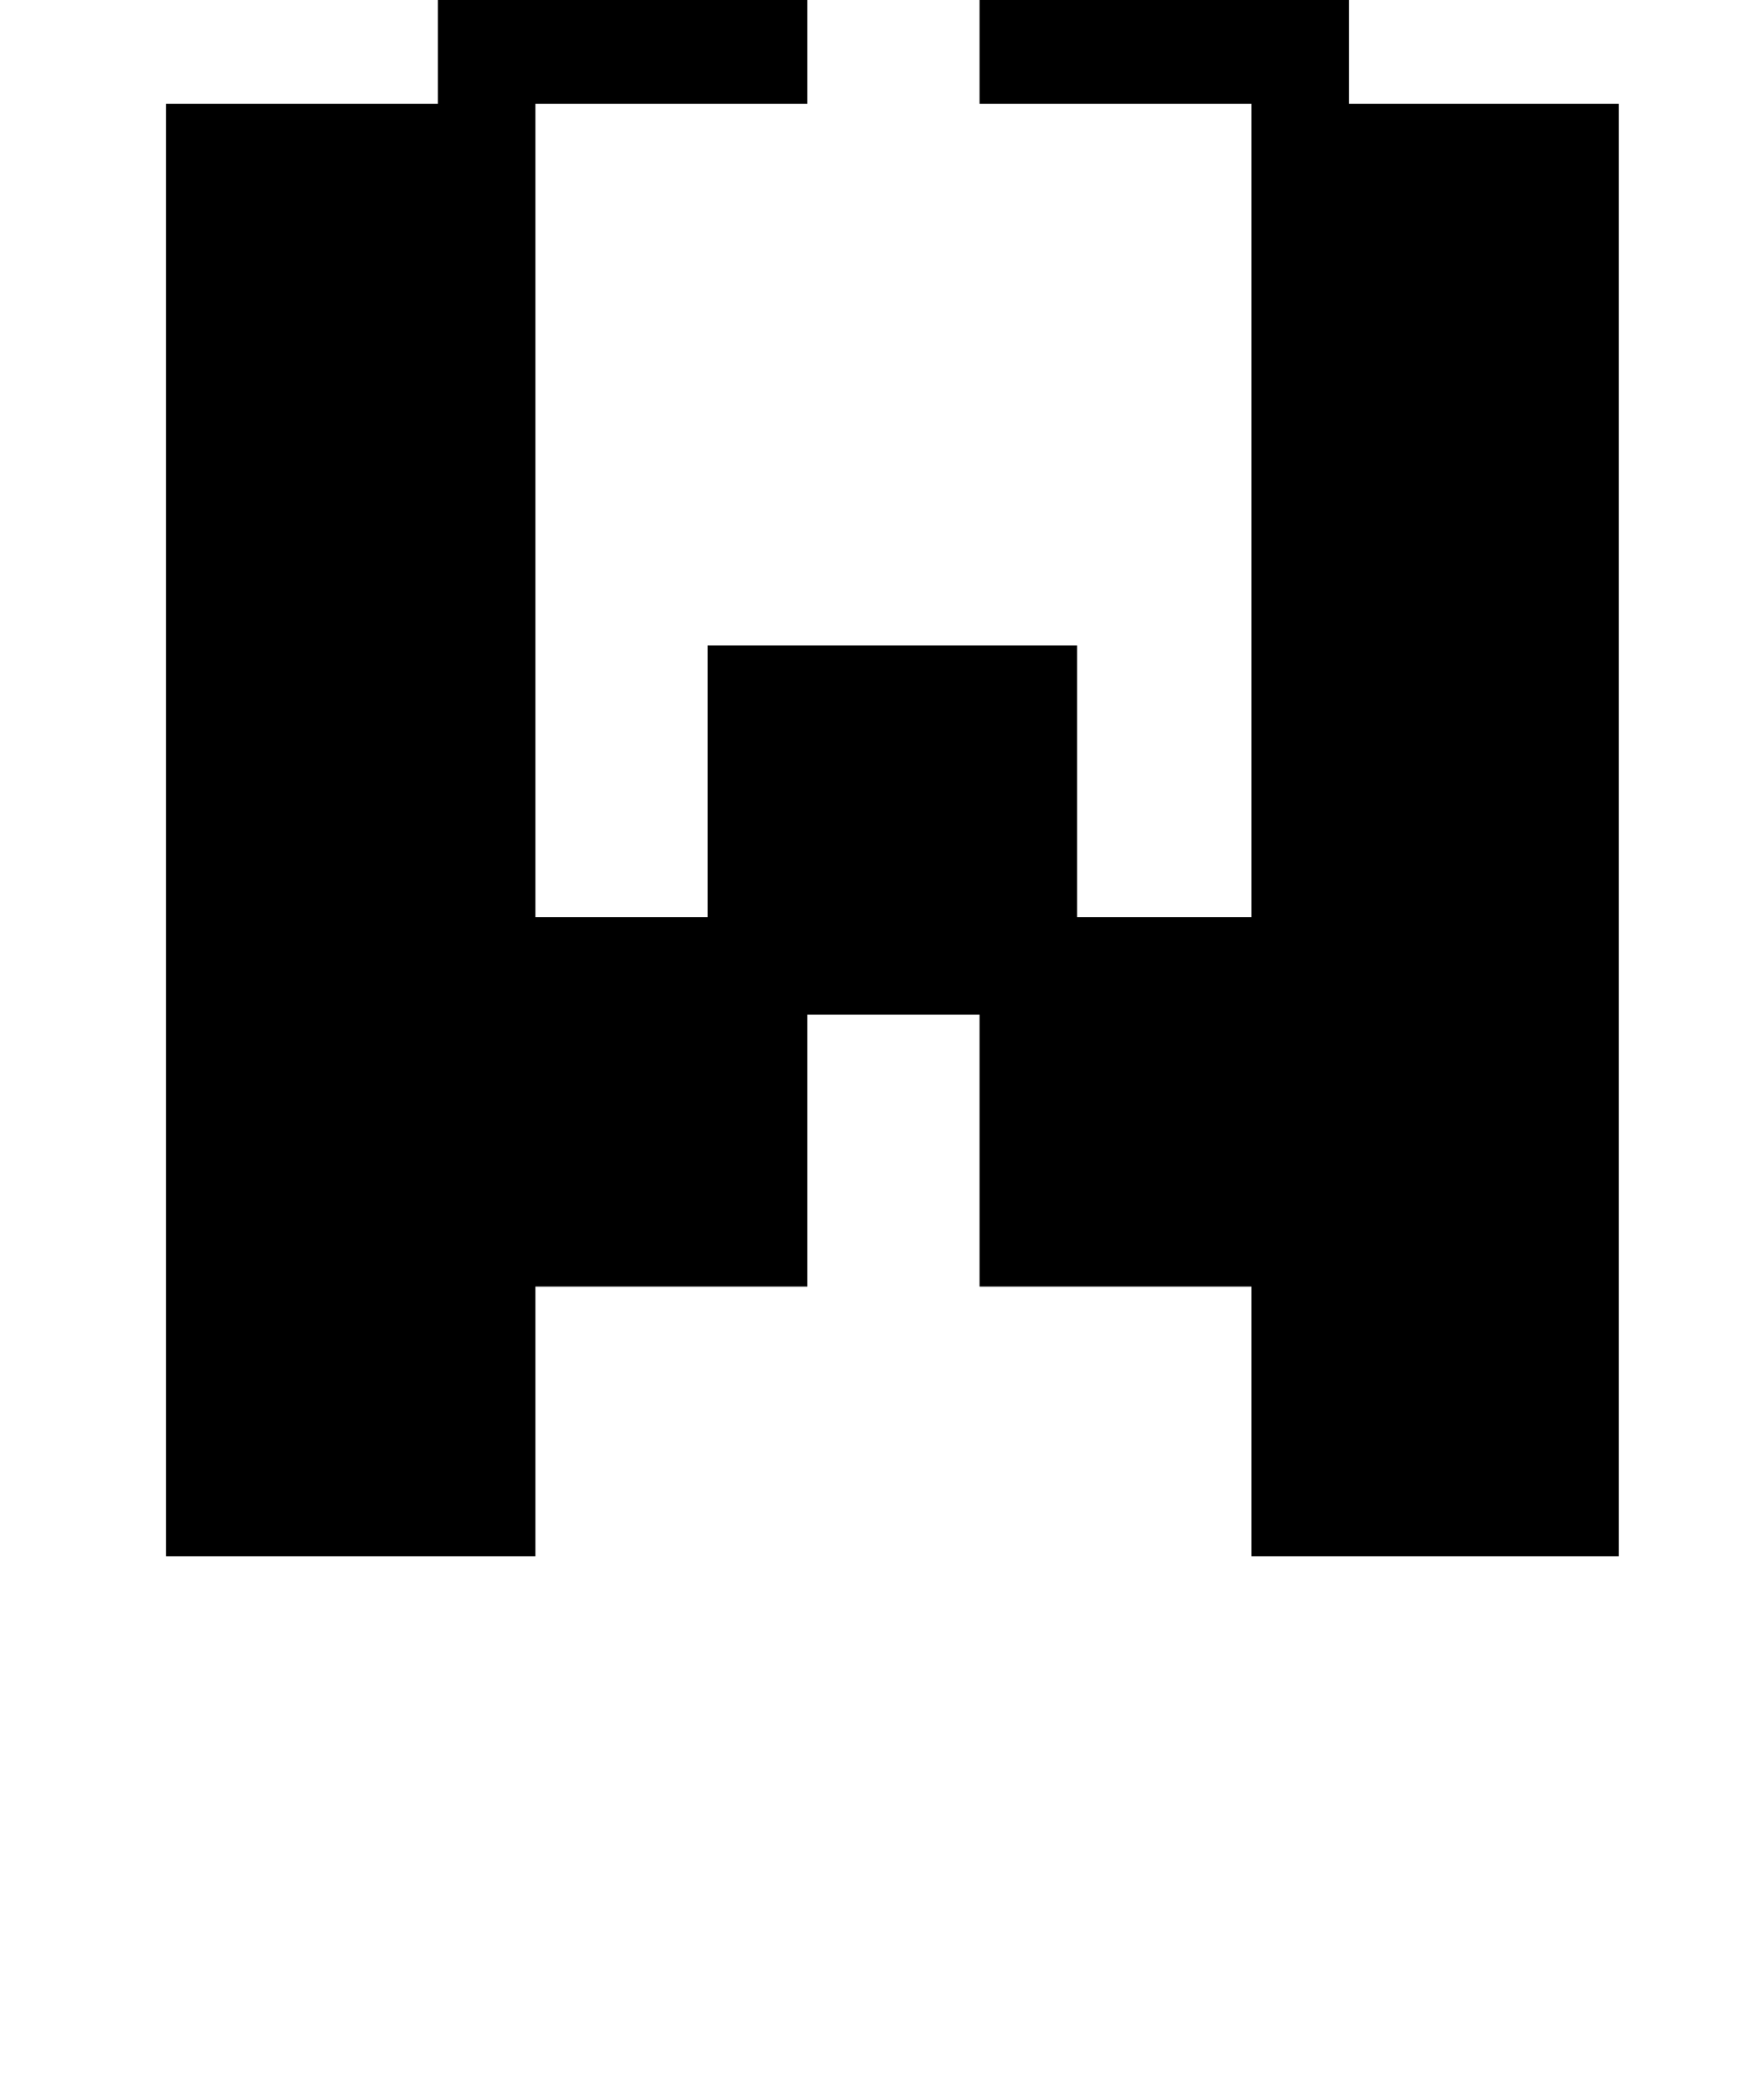 <?xml version="1.0" standalone="no"?>
<!DOCTYPE svg PUBLIC "-//W3C//DTD SVG 1.1//EN" "http://www.w3.org/Graphics/SVG/1.1/DTD/svg11.dtd" >
<svg xmlns="http://www.w3.org/2000/svg" xmlns:xlink="http://www.w3.org/1999/xlink" version="1.1" viewBox="-10 0 850 1000">
   <path fill="currentColor"
d="M593 442v-392h177v700h-177v-130h-131v-131h-83v131h-131v130h-178v-700h178v392h83v-131h178v131h84zM201 50v-178h131v-130h178v130h130v178h-178v-130h-83v130h-178z" />
</svg>
